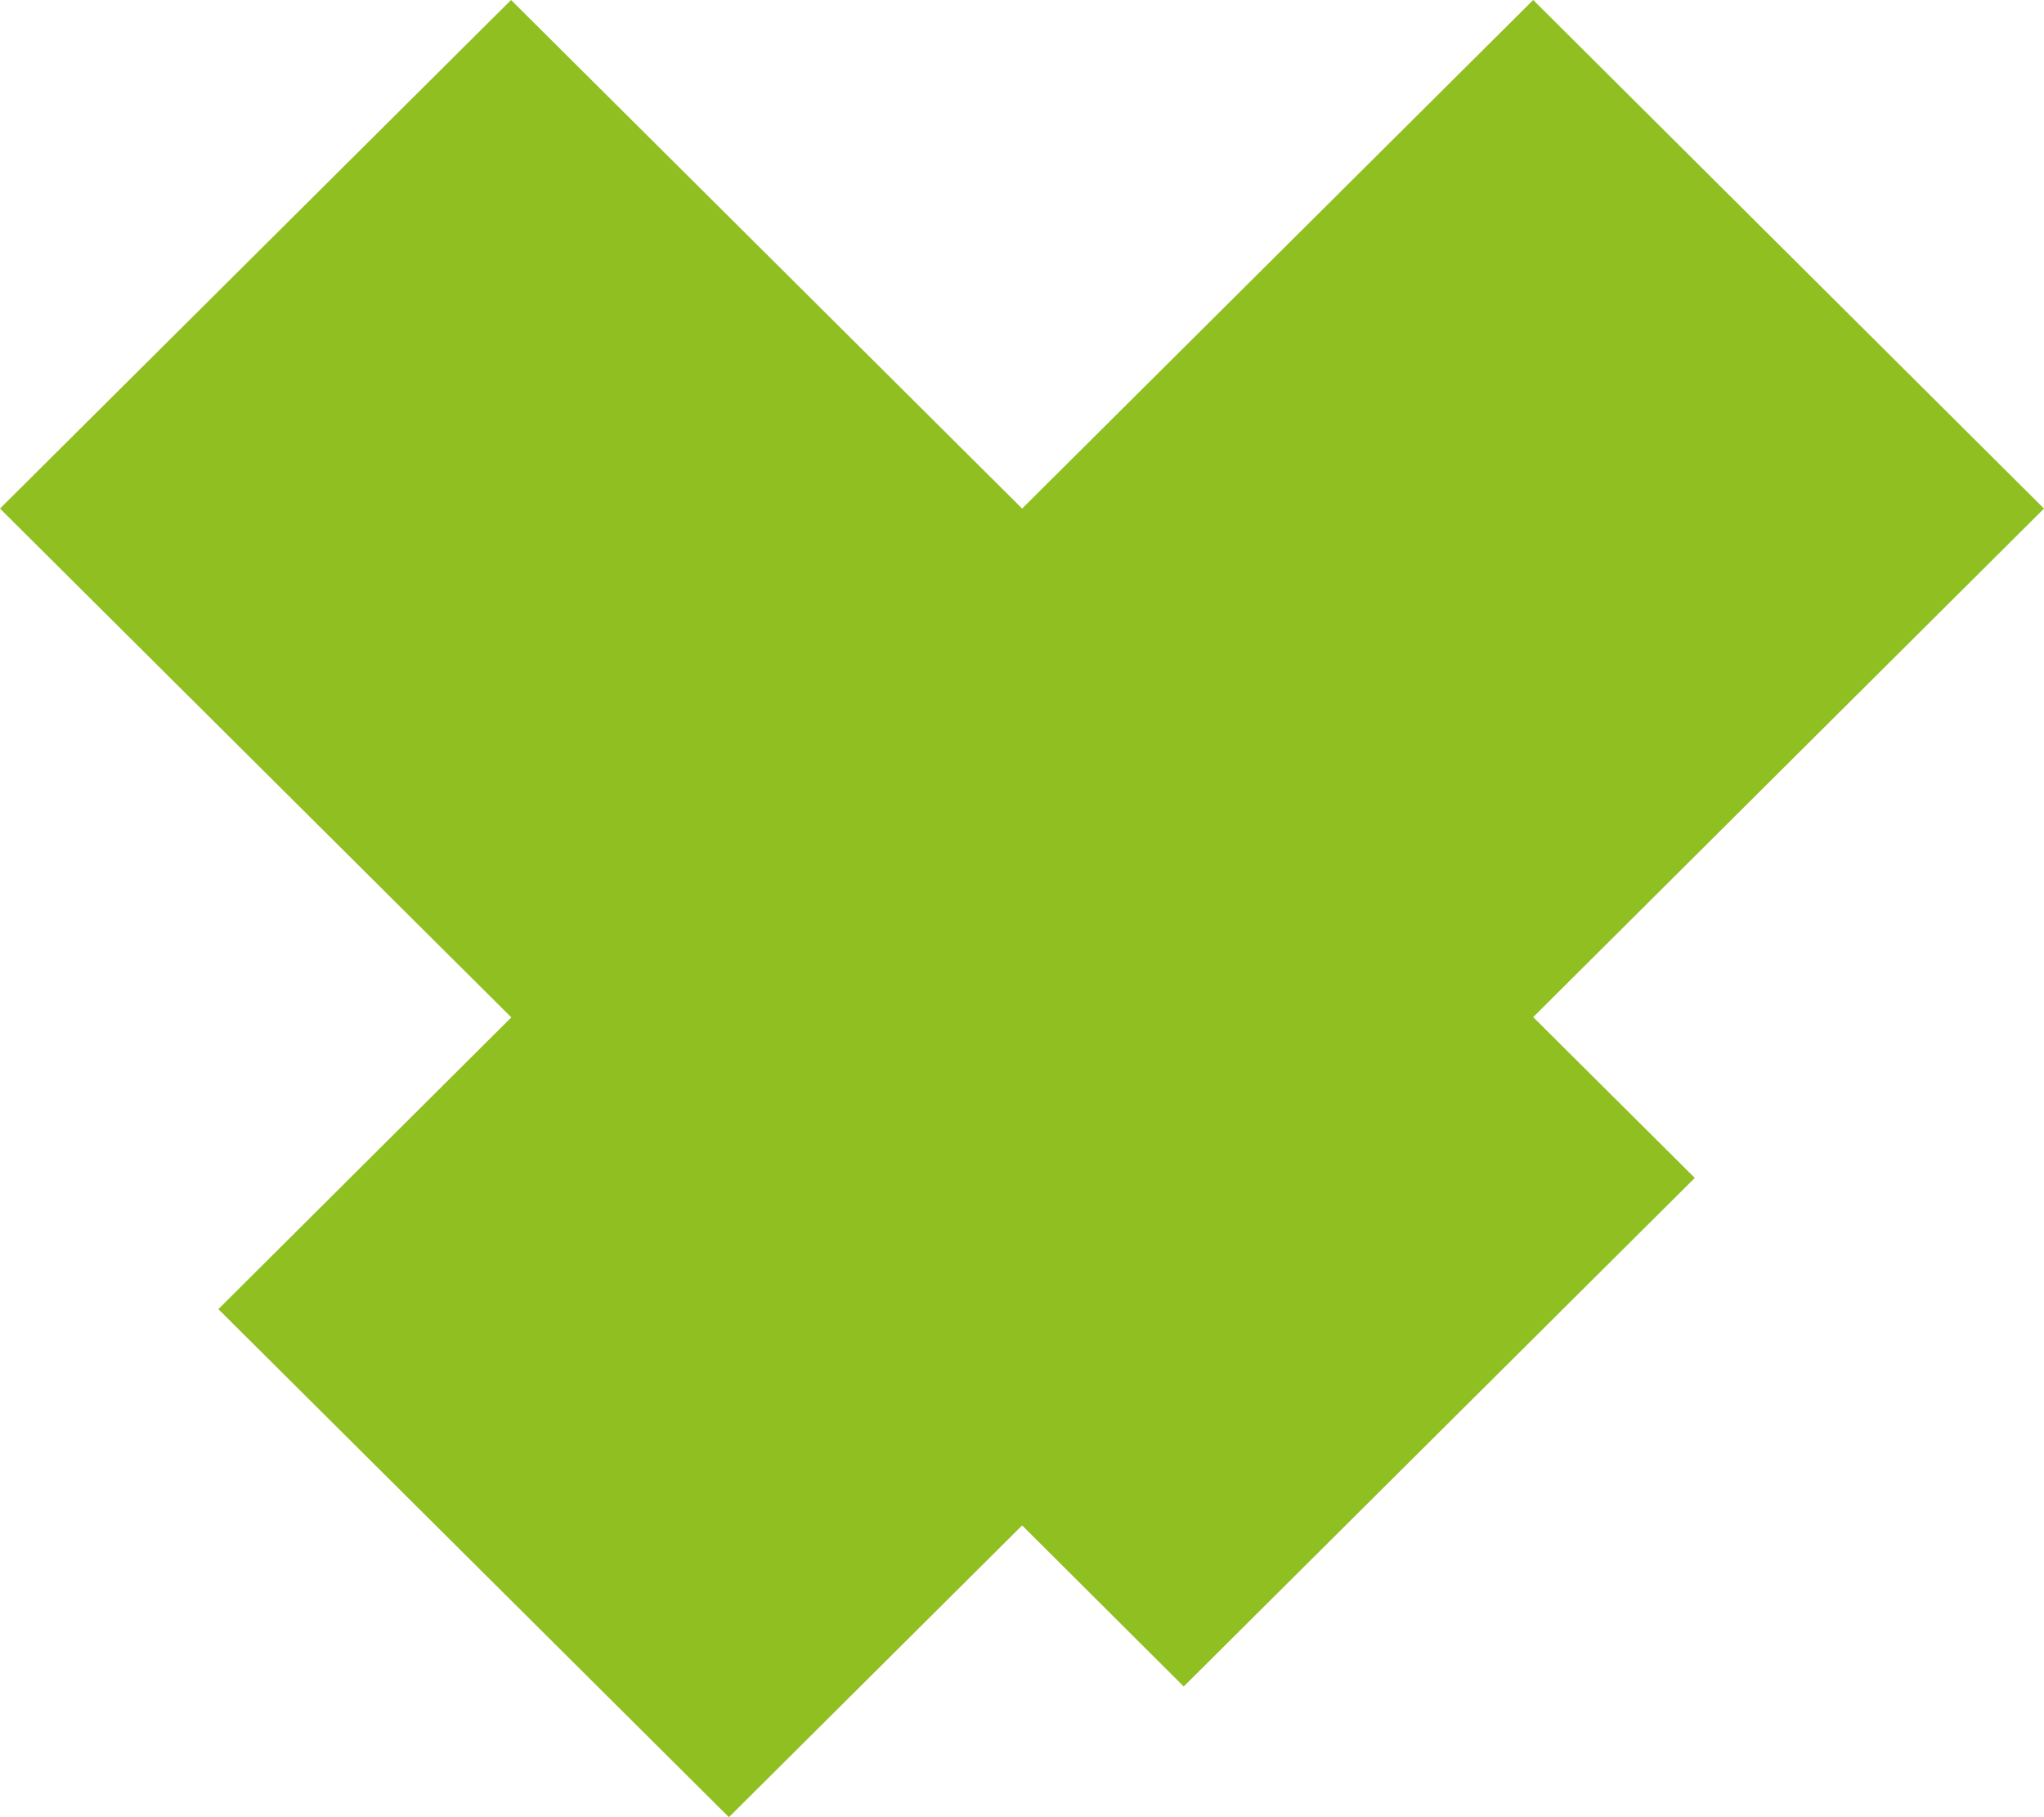 <?xml version="1.0" encoding="UTF-8"?> <svg xmlns="http://www.w3.org/2000/svg" width="108" height="96" viewBox="0 0 108 96" fill="none"> <path d="M27.003 53.733L0 26.867L27.003 0L54.007 26.867L81.01 0L108 26.867L81.01 53.733L89.549 62.228L62.545 89.095L54.007 80.586L38.514 96L11.539 69.161L27.017 53.747L27.003 53.733Z" fill="#8FBF21"></path> </svg> 